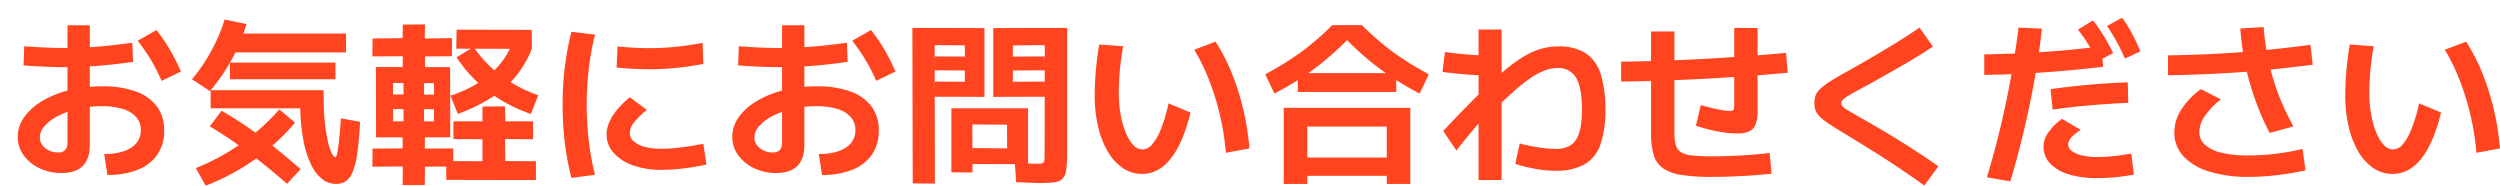 <?xml version="1.0" encoding="UTF-8"?> <svg xmlns="http://www.w3.org/2000/svg" xmlns:xlink="http://www.w3.org/1999/xlink" width="846" height="62.832" viewBox="0 0 846 62.832"><defs><filter id="bnr_message" x="0" y="0" width="846" height="62.832" filterUnits="userSpaceOnUse"><feOffset dx="6" dy="6"></feOffset><feGaussianBlur result="blur"></feGaussianBlur><feFlood flood-color="#eee"></feFlood><feComposite operator="in" in2="blur"></feComposite><feComposite in="SourceGraphic"></feComposite></filter></defs><g transform="matrix(1, 0, 0, 1, 0, 0)" filter="url(#bnr_message)"><path id="bnr_message-2" data-name="bnr_message" d="M31.771,5.08q5.831,0,9.1-2.142a6.741,6.741,0,0,0,3.273-5.951,6.488,6.488,0,0,0-1.547-4.4,9.747,9.747,0,0,0-4.492-2.737,23.512,23.512,0,0,0-7.17-.952,35.31,35.31,0,0,0-7.884.863A29.4,29.4,0,0,0,16.33-7.893,15.458,15.458,0,0,0,11.689-4.5a5.943,5.943,0,0,0-1.7,3.987,4.206,4.206,0,0,0,.833,2.559,6.025,6.025,0,0,0,2.2,1.815,6.689,6.689,0,0,0,3.035.684,3.258,3.258,0,0,0,2.529-.833A4.071,4.071,0,0,0,19.335.974V-38.481h7.557V1.986q0,9.522-9.58,9.522A16.834,16.834,0,0,1,9.845,9.871a14,14,0,0,1-5.355-4.4A10.383,10.383,0,0,1,2.5-.752,11.276,11.276,0,0,1,4.7-7.417a20.012,20.012,0,0,1,6.1-5.445,33.219,33.219,0,0,1,9.1-3.66,45.632,45.632,0,0,1,11.157-1.309,32.78,32.78,0,0,1,11.425,1.756,15.088,15.088,0,0,1,7.14,5.088,13.425,13.425,0,0,1,2.44,8.153,13.974,13.974,0,0,1-2.291,8.064,14.387,14.387,0,0,1-6.6,5.148,26.94,26.94,0,0,1-10.324,1.785Zm-13.21-29.4q-3.57,0-7.438-.179T4.46-24.913L4.7-31.4q2.8.238,6.6.417t7.259.179q5.177,0,10.591-.417T41.292-32.59L41.53-26.1q-6.783.952-12.228,1.369T18.562-24.318Zm32.607,4.642a53.81,53.81,0,0,0-3.54-6.992,61.646,61.646,0,0,0-4.552-6.576l6.367-3.63A61.06,61.06,0,0,1,54-30.209a67.372,67.372,0,0,1,3.719,7.379ZM110.136,15.2a7.467,7.467,0,0,1-4.344-1.458,12.85,12.85,0,0,1-3.749-4.553,30.342,30.342,0,0,1-2.707-7.945,64.3,64.3,0,0,1-1.22-11.634H67.77v-6.13h38.26v1.964a86.37,86.37,0,0,0,.417,9.105A50.655,50.655,0,0,0,107.489.974a18.551,18.551,0,0,0,1.279,3.838q.655,1.279,1.131,1.279a.49.49,0,0,0,.357-.208,2.319,2.319,0,0,0,.327-.922q.149-.714.357-2.142t.446-3.838q.238-2.41.476-5.981l6.486,1.19q-.357,6.725-.982,10.861a24.621,24.621,0,0,1-1.636,6.338,6.464,6.464,0,0,1-2.38,3.005A6.232,6.232,0,0,1,110.136,15.2Zm-44.032.6L62.772,9.841A74.47,74.47,0,0,0,78.213,1.45,71.039,71.039,0,0,0,91.036-10.035l5.3,4.523a71.455,71.455,0,0,1-8.687,8.629,75.116,75.116,0,0,1-10.294,7.26A74.988,74.988,0,0,1,66.1,15.792Zm27.55-.655q-5.3-4.582-9.758-8.064T75.446.825Q71.46-1.942,67.473-4.263l3.987-5.3q4.165,2.38,8.271,5.177t8.6,6.338Q92.821,5.5,98.236,10.2ZM67.532-16.224l-6.069-3.987A57.145,57.145,0,0,0,67.949-29.7a58.507,58.507,0,0,0,4.582-10.742L79.909-38.9a59.257,59.257,0,0,1-5.058,12.11A62.39,62.39,0,0,1,67.532-16.224Zm6.783-3.987v-5.653h35.7v5.653Zm-.476-9.105v-6.368h39.748v6.368Zm58.908,44.93.059-6.308-10.294.06.06-6.13,10.175-.06V-3.072l.3-.417V-21.283l-.3-1.012.059-5.713-10.294.06.06-6.07,10.175-.119.059-4.582,7.5-.06-.06,4.761,9.223-.119-.059,6.13-9.1.06v5.653l-.3.774V-3.489l.3.417-.06,6.308,9.639-.06-.06,6.13-9.52.06-.06,6.189ZM123.763-.573l-.06-23.8,25.11.06.06,23.745h-19.4l.06-5.415H143.4l-.059-4.106-13.864-.06.06-4.939,13.864.06-.059-3.868-13.864-.06.06,18.389Zm23.742,14.4V7.461l12.258.06V.082l-9.818-.06V-5.988h9.818v-5l7.616-.06.119,5.058h9.342l.06,6.07-9.52-.06.119,7.439,10.353.06v6.368Zm3.927-22.316-2.5-6.189a42.394,42.394,0,0,0,9.639-4.434,29.689,29.689,0,0,0,7.021-6.1,27.02,27.02,0,0,0,4.463-7.677l6.426,2.38a35.3,35.3,0,0,1-5.355,9.194,34.83,34.83,0,0,1-8.063,7.141A59.43,59.43,0,0,1,151.431-8.488Zm24.694,0a51.429,51.429,0,0,1-9.937-4.612,47.847,47.847,0,0,1-8.539-6.516,44.65,44.65,0,0,1-6.635-8.034l5.772-3.511a38.346,38.346,0,0,0,9.1,9.581A46.374,46.374,0,0,0,178.684-14.8ZM150.9-30.566l.119-6.427,25.408.06.059,6.427Zm69.38,41a27.9,27.9,0,0,1-9.58-1.518,15.62,15.62,0,0,1-6.545-4.225,9.071,9.071,0,0,1-2.38-6.159q0-6.13,7.854-12.676L215.4-9.857a27.631,27.631,0,0,0-4.4,4.314,5.851,5.851,0,0,0-1.369,3.481A3.759,3.759,0,0,0,210.934.766a8.719,8.719,0,0,0,3.689,1.875,21.49,21.49,0,0,0,5.653.655,55.577,55.577,0,0,0,6.6-.446q3.689-.446,7.616-1.22l1.071,7.022q-3.927.833-7.854,1.309A61.926,61.926,0,0,1,220.276,10.436ZM216.349-23.6q-2.8,0-5.861-.179t-5.325-.417l.3-7.141q2.2.238,5.177.417t5.712.179q4.106,0,8.36-.417t9.55-1.369l.238,7.141q-5.355.952-9.669,1.369T216.349-23.6ZM189.87,13.174a95.949,95.949,0,0,1-2.261-12.11,106.766,106.766,0,0,1-.714-12.646,106.231,106.231,0,0,1,.714-12.586,95.949,95.949,0,0,1,2.261-12.11l7.973.952a93.582,93.582,0,0,0-2.112,11.634,104.41,104.41,0,0,0-.684,12.11,105.182,105.182,0,0,0,.684,12.14A89.021,89.021,0,0,0,197.843,12.1ZM273.59,5.08q5.831,0,9.1-2.142a6.742,6.742,0,0,0,3.273-5.951,6.488,6.488,0,0,0-1.547-4.4,9.747,9.747,0,0,0-4.492-2.737,23.512,23.512,0,0,0-7.17-.952,35.31,35.31,0,0,0-7.884.863,29.4,29.4,0,0,0-6.724,2.351A15.458,15.458,0,0,0,253.508-4.5a5.943,5.943,0,0,0-1.7,3.987,4.206,4.206,0,0,0,.833,2.559,6.025,6.025,0,0,0,2.2,1.815,6.689,6.689,0,0,0,3.035.684,3.258,3.258,0,0,0,2.529-.833,4.071,4.071,0,0,0,.744-2.737V-38.481h7.557V1.986q0,9.522-9.58,9.522a16.834,16.834,0,0,1-7.468-1.637,14,14,0,0,1-5.355-4.4,10.383,10.383,0,0,1-1.993-6.219,11.276,11.276,0,0,1,2.2-6.665,20.012,20.012,0,0,1,6.1-5.445,33.219,33.219,0,0,1,9.1-3.66,45.632,45.632,0,0,1,11.157-1.309A32.78,32.78,0,0,1,284.3-16.075a15.088,15.088,0,0,1,7.14,5.088,13.425,13.425,0,0,1,2.44,8.153,13.974,13.974,0,0,1-2.291,8.064,14.387,14.387,0,0,1-6.6,5.148,26.94,26.94,0,0,1-10.324,1.785Zm-13.21-29.4q-3.57,0-7.438-.179t-6.664-.417l.238-6.487q2.8.238,6.6.417t7.259.179q5.177,0,10.591-.417t12.139-1.369l.238,6.487q-6.783.952-12.228,1.369T260.381-24.318Zm32.607,4.642a53.812,53.812,0,0,0-3.54-6.992,61.648,61.648,0,0,0-4.552-6.576l6.367-3.63a61.059,61.059,0,0,1,4.552,6.665,67.369,67.369,0,0,1,3.719,7.379ZM348.266,14.9q-1.071,0-2.945-.089t-4.968-.208l-.417-6.546q2.8.119,4.522.208t2.5.089a7.584,7.584,0,0,0,2.142-.119,1.012,1.012,0,0,0,.744-.744,8.625,8.625,0,0,0,.149-1.934l.059-37.313-10.77.06-.06,3.809,10.77-.06.059,4.7-10.77.06-.06,3.809,10.77-.06.059,5.118-17.434.06V-37.529l24.991-.06V5.14a37.73,37.73,0,0,1-.3,5.326,5.267,5.267,0,0,1-1.22,2.946,4.7,4.7,0,0,1-2.8,1.22A37.236,37.236,0,0,1,348.266,14.9Zm-42.9.119-.119-52.607,24.4.06V-14.26L312.8-14.32l.059-5.118,10.175.06-.059-3.809-10.175-.06.059-4.7,10.175.06-.059-3.809-10.175-.06.059,46.835Zm13.091-3.749V-10.392H344.4V8.532l-18.862-.06.059-5.415,11.722.119-.06-8.034-11.722-.06.059,16.246Zm64.5.536a11.355,11.355,0,0,1-6.486-1.964,17.156,17.156,0,0,1-5.058-5.534,29.694,29.694,0,0,1-3.3-8.45,46.3,46.3,0,0,1-1.16-10.712q0-2.5.179-5.5t.535-6.04q.357-3.035.833-5.594l8.092.6q-.416,2.083-.774,4.85t-.536,5.624q-.178,2.856-.178,5.237a42.293,42.293,0,0,0,.625,7.469,28.418,28.418,0,0,0,1.755,6.13,13.7,13.7,0,0,0,2.559,4.136,4.247,4.247,0,0,0,3.094,1.488,4.463,4.463,0,0,0,3.3-1.785,18.37,18.37,0,0,0,2.975-5.267,56.019,56.019,0,0,0,2.529-8.54l7.438,3.095Q396.82,1.391,392.715,6.6T382.956,11.805Zm28.383-7.141a86.977,86.977,0,0,0-1.993-12.646,88.059,88.059,0,0,0-3.659-11.872,66.1,66.1,0,0,0-5.058-10.355l7.2-2.737A60.925,60.925,0,0,1,413.3-22.384a86.424,86.424,0,0,1,3.868,12.17,89.835,89.835,0,0,1,2.142,13.39Zm16.423-20.055-3.094-6.487q4.582-2.5,8.42-5a82.478,82.478,0,0,0,7.319-5.356q3.481-2.856,6.932-6.308h10q3.511,3.452,6.962,6.308a79.239,79.239,0,0,0,7.289,5.356q3.838,2.5,8.42,5l-3.094,6.487a97.476,97.476,0,0,1-13.15-8.123,94.3,94.3,0,0,1-11.424-9.968,94.294,94.294,0,0,1-11.425,9.968A97.472,97.472,0,0,1,427.762-15.391ZM430.915,15.2V-10.571h42.842V15.2h-7.973V12.46h-26.9V6.271h26.9V-4.2h-26.9V15.2Zm4.76-31.124v-6.368H469v6.368Zm61.169,29.815V-37.053h7.795V13.888Zm3.094-35.409q-1.666,0-3.6-.089t-4.016-.268q-2.083-.179-4.046-.387t-3.63-.446l.833-6.725q1.666.238,3.63.446t4.016.387q2.053.179,4.016.268t3.63.089Zm22.968,32.255a38.7,38.7,0,0,1-6.635-.6,53.58,53.58,0,0,1-6.992-1.726l1.488-6.9q1.726.476,4.016.922t4.492.684a35,35,0,0,0,3.63.238q4.82,0,6.873-3.035t2.053-10.236q0-7.439-1.964-10.771A6.823,6.823,0,0,0,523.5-24.02a12.3,12.3,0,0,0-4.314.833,23.728,23.728,0,0,0-4.969,2.708,60.654,60.654,0,0,0-6.277,5.088q-3.541,3.214-8.3,7.974h-.833q-2.261,2.44-4.671,5.356t-4.79,5.951l-4.463-6.606q6.486-6.9,11.425-11.813t8.777-8.183a53.285,53.285,0,0,1,6.962-5.148,24.766,24.766,0,0,1,5.98-2.678,21.651,21.651,0,0,1,5.891-.8,16.6,16.6,0,0,1,9.044,2.232,12.867,12.867,0,0,1,5.147,6.963,38.127,38.127,0,0,1,1.636,12.229,34.627,34.627,0,0,1-1.7,11.872,12.236,12.236,0,0,1-5.415,6.665A19.6,19.6,0,0,1,522.907,10.734Zm52.957,2.083a66.337,66.337,0,0,1-10.324-.655A14.974,14.974,0,0,1,559.263,9.9a8.35,8.35,0,0,1-3.154-4.523,25.923,25.923,0,0,1-.893-7.439V-36.4h7.914V-2.061a14.707,14.707,0,0,0,.476,4.136,4.182,4.182,0,0,0,1.785,2.41,8.968,8.968,0,0,0,3.808,1.1,65.522,65.522,0,0,0,6.664.268q4.344,0,9.461-.268t10.056-.863l.6,7.022q-5.058.536-10.383.8T575.864,12.817Zm8.449-14.7A32.4,32.4,0,0,1,580-2.21a48.939,48.939,0,0,1-4.879-.922q-2.469-.6-4.73-1.369l1.666-6.963q2.8.774,4.641,1.19t3.064.6a15.175,15.175,0,0,0,2.172.179q.952,0,1.19-.417a6.383,6.383,0,0,0,.238-2.321V-37.588h7.914v27.97a13.2,13.2,0,0,1-.655,4.582,4.233,4.233,0,0,1-2.142,2.44A9.832,9.832,0,0,1,584.314-1.882ZM545.1-26.162q13.626-.179,27.431-.922t28.383-2.053l.536,6.725Q586.813-21.1,572.859-20.36t-27.758.922Zm102.583,41.9q-3.987-2.856-7.319-5.118T634,6.419q-3.035-1.934-6.069-3.809T621.5-1.347q-3.57-2.142-5.742-3.571a22.869,22.869,0,0,1-3.3-2.529,6.328,6.328,0,0,1-1.547-2.172,7.061,7.061,0,0,1-.416-2.559,7.339,7.339,0,0,1,.446-2.648,6.161,6.161,0,0,1,1.636-2.261,24.325,24.325,0,0,1,3.392-2.5q2.2-1.4,5.772-3.362,3.511-1.964,7.616-4.344t8.419-5.029q4.314-2.648,8.3-5.386L650.6-31.28q-2.38,1.607-5.206,3.333t-5.682,3.362q-2.856,1.637-5.474,3.124t-4.731,2.648q-2.112,1.16-3.362,1.815-2.618,1.428-4.016,2.261a10.663,10.663,0,0,0-1.964,1.4,1.653,1.653,0,0,0-.565,1.16,1.775,1.775,0,0,0,.387,1.1,6.123,6.123,0,0,0,1.636,1.25q1.25.744,3.927,2.291,1.369.774,3.659,2.083t5.147,3.005q2.856,1.7,5.98,3.66t6.248,4.017q3.124,2.053,5.861,4.017Zm21.183-2.8Q671.306,4.9,673.3-3.34t3.57-16.841q1.577-8.6,2.707-17.526l7.914.357q-.952,8.629-2.529,17.377T681.333-2.6q-2.053,8.629-4.552,16.96Zm-.893-41.6q5.236-.06,10.086-.268t9.58-.506q4.731-.3,9.639-.774t10.383-1.131l.536,6.9q-5.653.655-10.74,1.131t-9.848.8q-4.76.327-9.58.536t-10.056.268Zm38.082,41.9a31.241,31.241,0,0,1-9.58-1.309,14.312,14.312,0,0,1-6.248-3.69,8.045,8.045,0,0,1-2.2-5.653,8.373,8.373,0,0,1,1.517-4.672,20.4,20.4,0,0,1,4.73-4.731l6.367,3.749a13.515,13.515,0,0,0-3.213,2.559,3.7,3.7,0,0,0-1.071,2.321,2.776,2.776,0,0,0,1.19,2.2,9.012,9.012,0,0,0,3.392,1.518,20.7,20.7,0,0,0,5.117.565,54.523,54.523,0,0,0,5.653-.3q2.856-.3,6.01-.893l.893,7.141q-3.332.6-6.337.893T706.056,13.233ZM690.407-16.879q6.9-.952,13.358-1.518t12.763-.8l.179,6.963q-6.01.238-12.555.8T691.121-9.976Zm15.887-9.4q-1.607-3.214-3.124-5.743a44.194,44.194,0,0,0-3.481-4.969l5.058-3.154a53.016,53.016,0,0,1,3.659,5.237q1.636,2.678,3.184,5.832Zm9.282-.952q-1.428-3.273-2.886-5.892t-3.183-5.118l5.117-2.8a44.116,44.116,0,0,1,3.362,5.386q1.458,2.767,2.827,5.981Zm41.89,40.05A43.975,43.975,0,0,1,744.078,11a19.618,19.618,0,0,1-8.717-5.177A11.556,11.556,0,0,1,732.3-2.239a14.38,14.38,0,0,1,2.35-7.736,25.539,25.539,0,0,1,6.635-6.9l6.724,3.452a26.831,26.831,0,0,0-5.415,5.683,9.649,9.649,0,0,0-1.845,5.326,5.732,5.732,0,0,0,1.9,4.344,12.5,12.5,0,0,0,5.593,2.708,37.886,37.886,0,0,0,9.044.922,80.733,80.733,0,0,0,9.074-.536,73.189,73.189,0,0,0,9.312-1.666l1.011,7.26a100.1,100.1,0,0,1-9.907,1.637A82.626,82.626,0,0,1,757.466,12.817Zm7.081-14.878a85.339,85.339,0,0,1-3.808-8.361q-1.666-4.255-2.945-8.688a81.343,81.343,0,0,1-2.053-9.016q-.773-4.582-1.13-9.284l7.914-.476a87.366,87.366,0,0,0,1.131,8.837,80.6,80.6,0,0,0,1.993,8.391,74.8,74.8,0,0,0,2.945,8.183q1.726,4.047,3.987,8.212ZM730.155-28.3q6.486-.119,12.287-.357t11.484-.655q5.682-.417,11.663-1.041t12.763-1.518l.773,6.725q-6.9.893-12.971,1.518t-11.841,1.041q-5.772.417-11.692.655t-12.466.357Zm75.985,40.11a11.355,11.355,0,0,1-6.486-1.964A17.158,17.158,0,0,1,794.6,4.307a29.7,29.7,0,0,1-3.3-8.45,46.3,46.3,0,0,1-1.16-10.712q0-2.5.179-5.5t.535-6.04q.357-3.035.833-5.594l8.092.6q-.416,2.083-.773,4.85t-.536,5.624q-.179,2.856-.179,5.237a42.287,42.287,0,0,0,.625,7.469,28.423,28.423,0,0,0,1.755,6.13,13.708,13.708,0,0,0,2.559,4.136,4.247,4.247,0,0,0,3.094,1.488,4.463,4.463,0,0,0,3.3-1.785A18.372,18.372,0,0,0,812.6-3.519a56,56,0,0,0,2.529-8.54l7.438,3.095Q820,1.391,815.9,6.6T806.14,11.805Zm28.383-7.141a86.972,86.972,0,0,0-1.993-12.646,88.059,88.059,0,0,0-3.659-11.872,66.1,66.1,0,0,0-5.058-10.355l7.2-2.737a60.929,60.929,0,0,1,5.474,10.563,86.428,86.428,0,0,1,3.868,12.17A89.839,89.839,0,0,1,842.5,3.176Z" transform="translate(-2.5 41.04)" fill="#ff441f"></path></g></svg> 